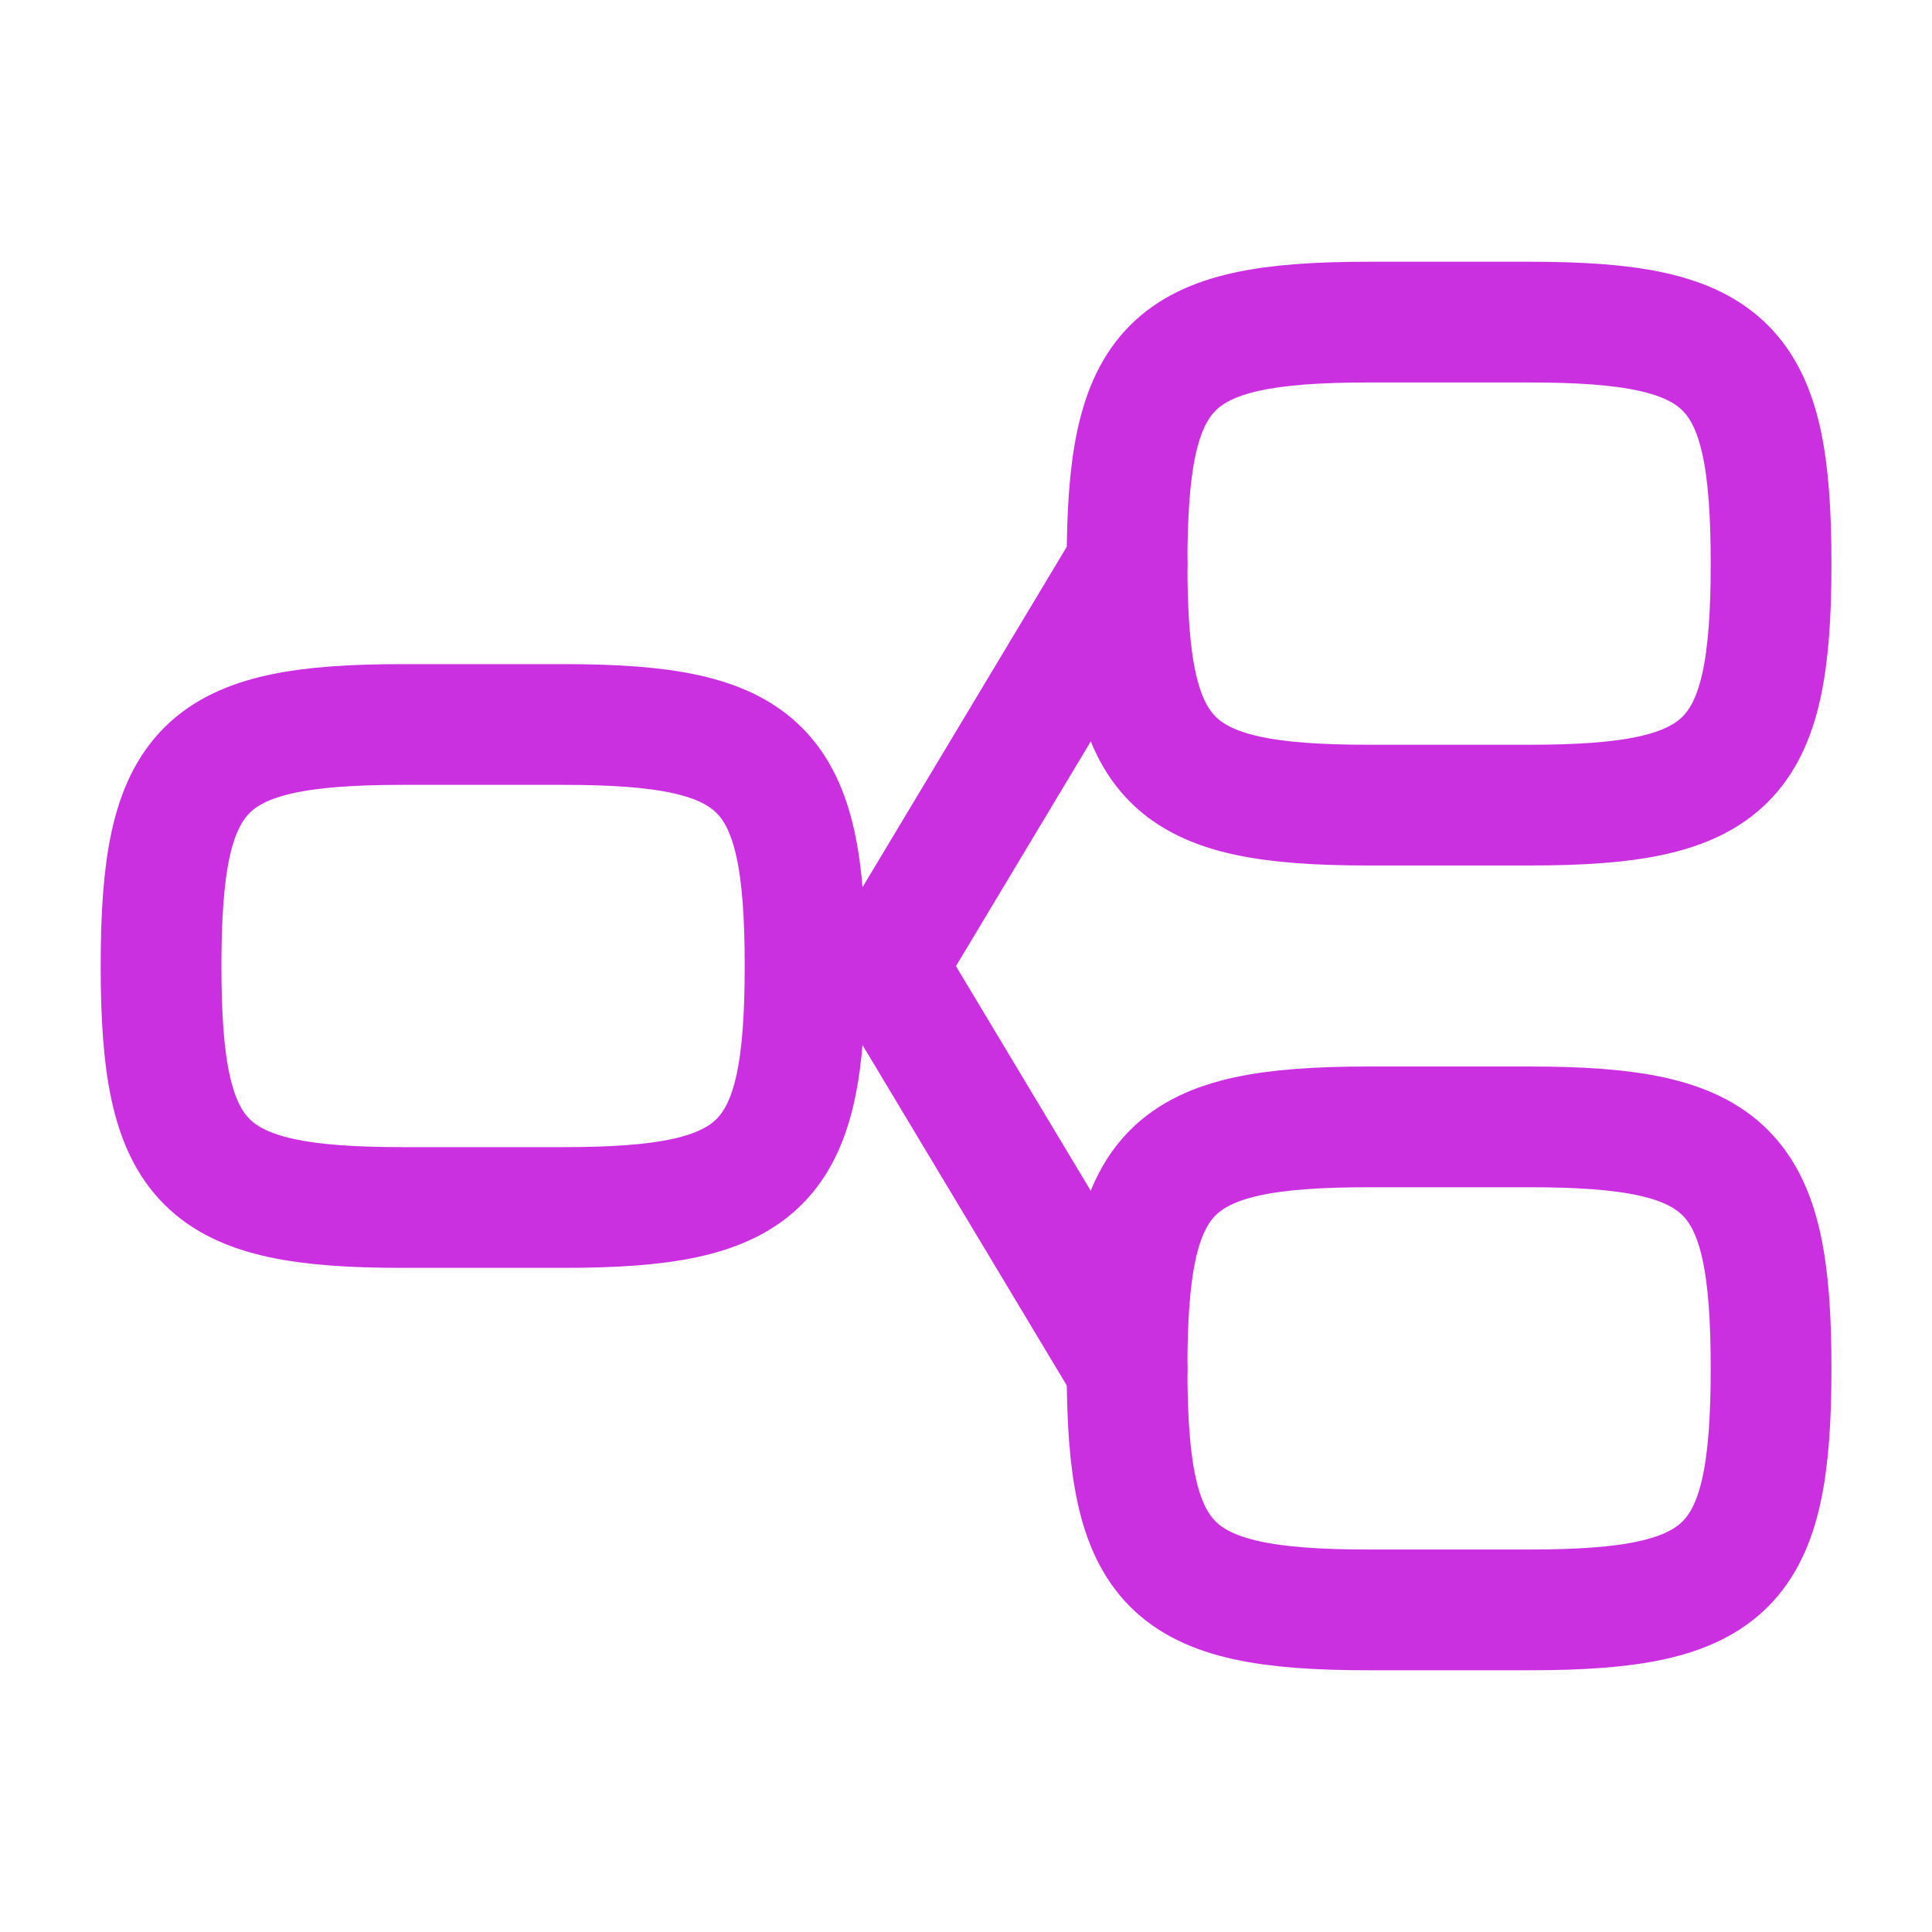 <svg width="44" height="44" viewBox="0 0 44 44" fill="none" xmlns="http://www.w3.org/2000/svg">
<path d="M3.668 22C3.668 17.45 4.618 16.5 9.168 16.5H12.835C17.385 16.5 18.335 17.45 18.335 22C18.335 26.55 17.385 27.5 12.835 27.5H9.168C4.618 27.5 3.668 26.55 3.668 22Z" stroke="#CB30E0" stroke-width="2.75"/>
<path d="M25.668 12.836C25.668 8.286 26.618 7.336 31.168 7.336H34.835C39.385 7.336 40.335 8.286 40.335 12.836C40.335 17.386 39.385 18.336 34.835 18.336H31.168C26.618 18.336 25.668 17.386 25.668 12.836Z" stroke="#CB30E0" stroke-width="2.75"/>
<path d="M25.668 31.164C25.668 26.614 26.618 25.664 31.168 25.664H34.835C39.385 25.664 40.335 26.614 40.335 31.164C40.335 35.714 39.385 36.664 34.835 36.664H31.168C26.618 36.664 25.668 35.714 25.668 31.164Z" stroke="#CB30E0" stroke-width="2.75"/>
<path d="M25.668 12.836L20.168 22.003L25.668 31.169" stroke="#CB30E0" stroke-width="2.75" stroke-linecap="round" stroke-linejoin="round"/>
</svg>

